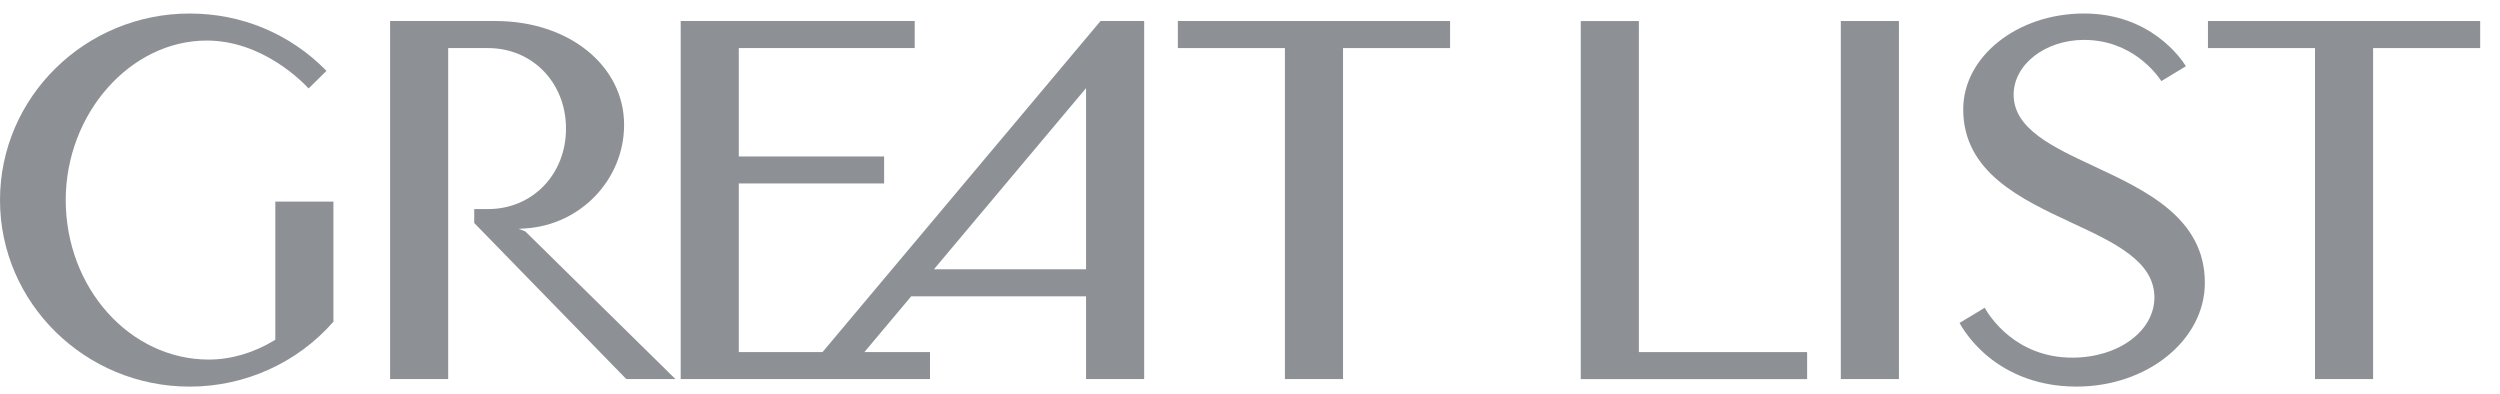 <svg width="108" height="17" viewBox="0 0 108 17" fill="none" xmlns="http://www.w3.org/2000/svg">
<path d="M68.289 0.91L68.289 16.378H78.068L78.068 15.21L70.799 15.21L70.799 0.91L68.289 0.91Z" fill="#8D9196"/>
<path d="M-2.41276e-07 8.643C-3.74317e-07 13.086 3.675 16.702 8.193 16.702C10.582 16.702 12.844 15.68 14.404 13.898L14.404 8.708H11.894L11.894 14.677L11.863 14.696C10.966 15.243 9.982 15.533 9.019 15.533C5.612 15.533 2.84 12.442 2.84 8.643C2.84 4.908 5.629 1.752 8.929 1.752C11.304 1.752 13.027 3.492 13.331 3.821L14.104 3.061C12.544 1.463 10.448 0.584 8.193 0.584C3.675 0.584 -1.08235e-07 4.199 -2.41276e-07 8.643Z" fill="#8D9196"/>
<path d="M62.644 0.908L50.883 0.908L50.883 2.077L55.508 2.077L55.508 16.376H58.019L58.019 2.077L62.644 2.077L62.644 0.908Z" fill="#8D9196"/>
<path d="M79.523 16.376H82.034L82.034 0.908L79.523 0.908L79.523 16.376Z" fill="#8D9196"/>
<path d="M29.179 16.376L22.695 9.998L22.407 9.885L22.702 9.867C25.09 9.714 26.961 7.748 26.961 5.392C26.961 2.836 24.575 0.908 21.411 0.908L16.852 0.908L16.852 16.376H19.362L19.362 2.077L21.08 2.077C23.002 2.077 24.451 3.572 24.451 5.555C24.451 7.537 23.002 9.032 21.08 9.032H20.486L20.486 9.633L27.056 16.376H29.179Z" fill="#8D9196"/>
<path d="M85.764 15.302C86.496 15.94 87.774 16.701 89.707 16.701C92.763 16.701 95.25 14.69 95.25 12.217C95.25 9.417 92.702 8.228 90.454 7.179C88.672 6.348 86.989 5.562 86.989 4.092C86.989 2.786 88.353 1.724 90.03 1.724C92.093 1.724 93.165 3.191 93.37 3.503L94.432 2.861C94.216 2.513 92.887 0.583 90.03 0.583C87.152 0.583 84.811 2.44 84.811 4.724C84.811 7.44 87.309 8.603 89.513 9.63C91.342 10.481 93.07 11.285 93.07 12.847C93.07 14.307 91.512 15.45 89.522 15.45C87.075 15.45 85.943 13.66 85.738 13.296L84.652 13.951C84.747 14.127 85.095 14.717 85.764 15.302Z" fill="#8D9196"/>
<path d="M107.144 0.908L95.383 0.908L95.383 2.077L100.008 2.077L100.008 16.376H102.518L102.518 2.077L107.144 2.077L107.144 0.908Z" fill="#8D9196"/>
<path d="M46.917 3.808L46.917 11.633L40.346 11.633L46.917 3.808ZM31.916 15.208L31.916 7.927L38.194 7.927L38.194 6.758L31.916 6.758L31.916 2.077L39.516 2.077L39.516 0.908L29.406 0.908L29.406 16.377H40.176L40.176 15.208H37.343L39.364 12.801L46.917 12.801L46.917 16.377H49.428L49.428 0.908L47.543 0.908L35.534 15.208L31.916 15.208Z" fill="#8D9196"/>
</svg>
